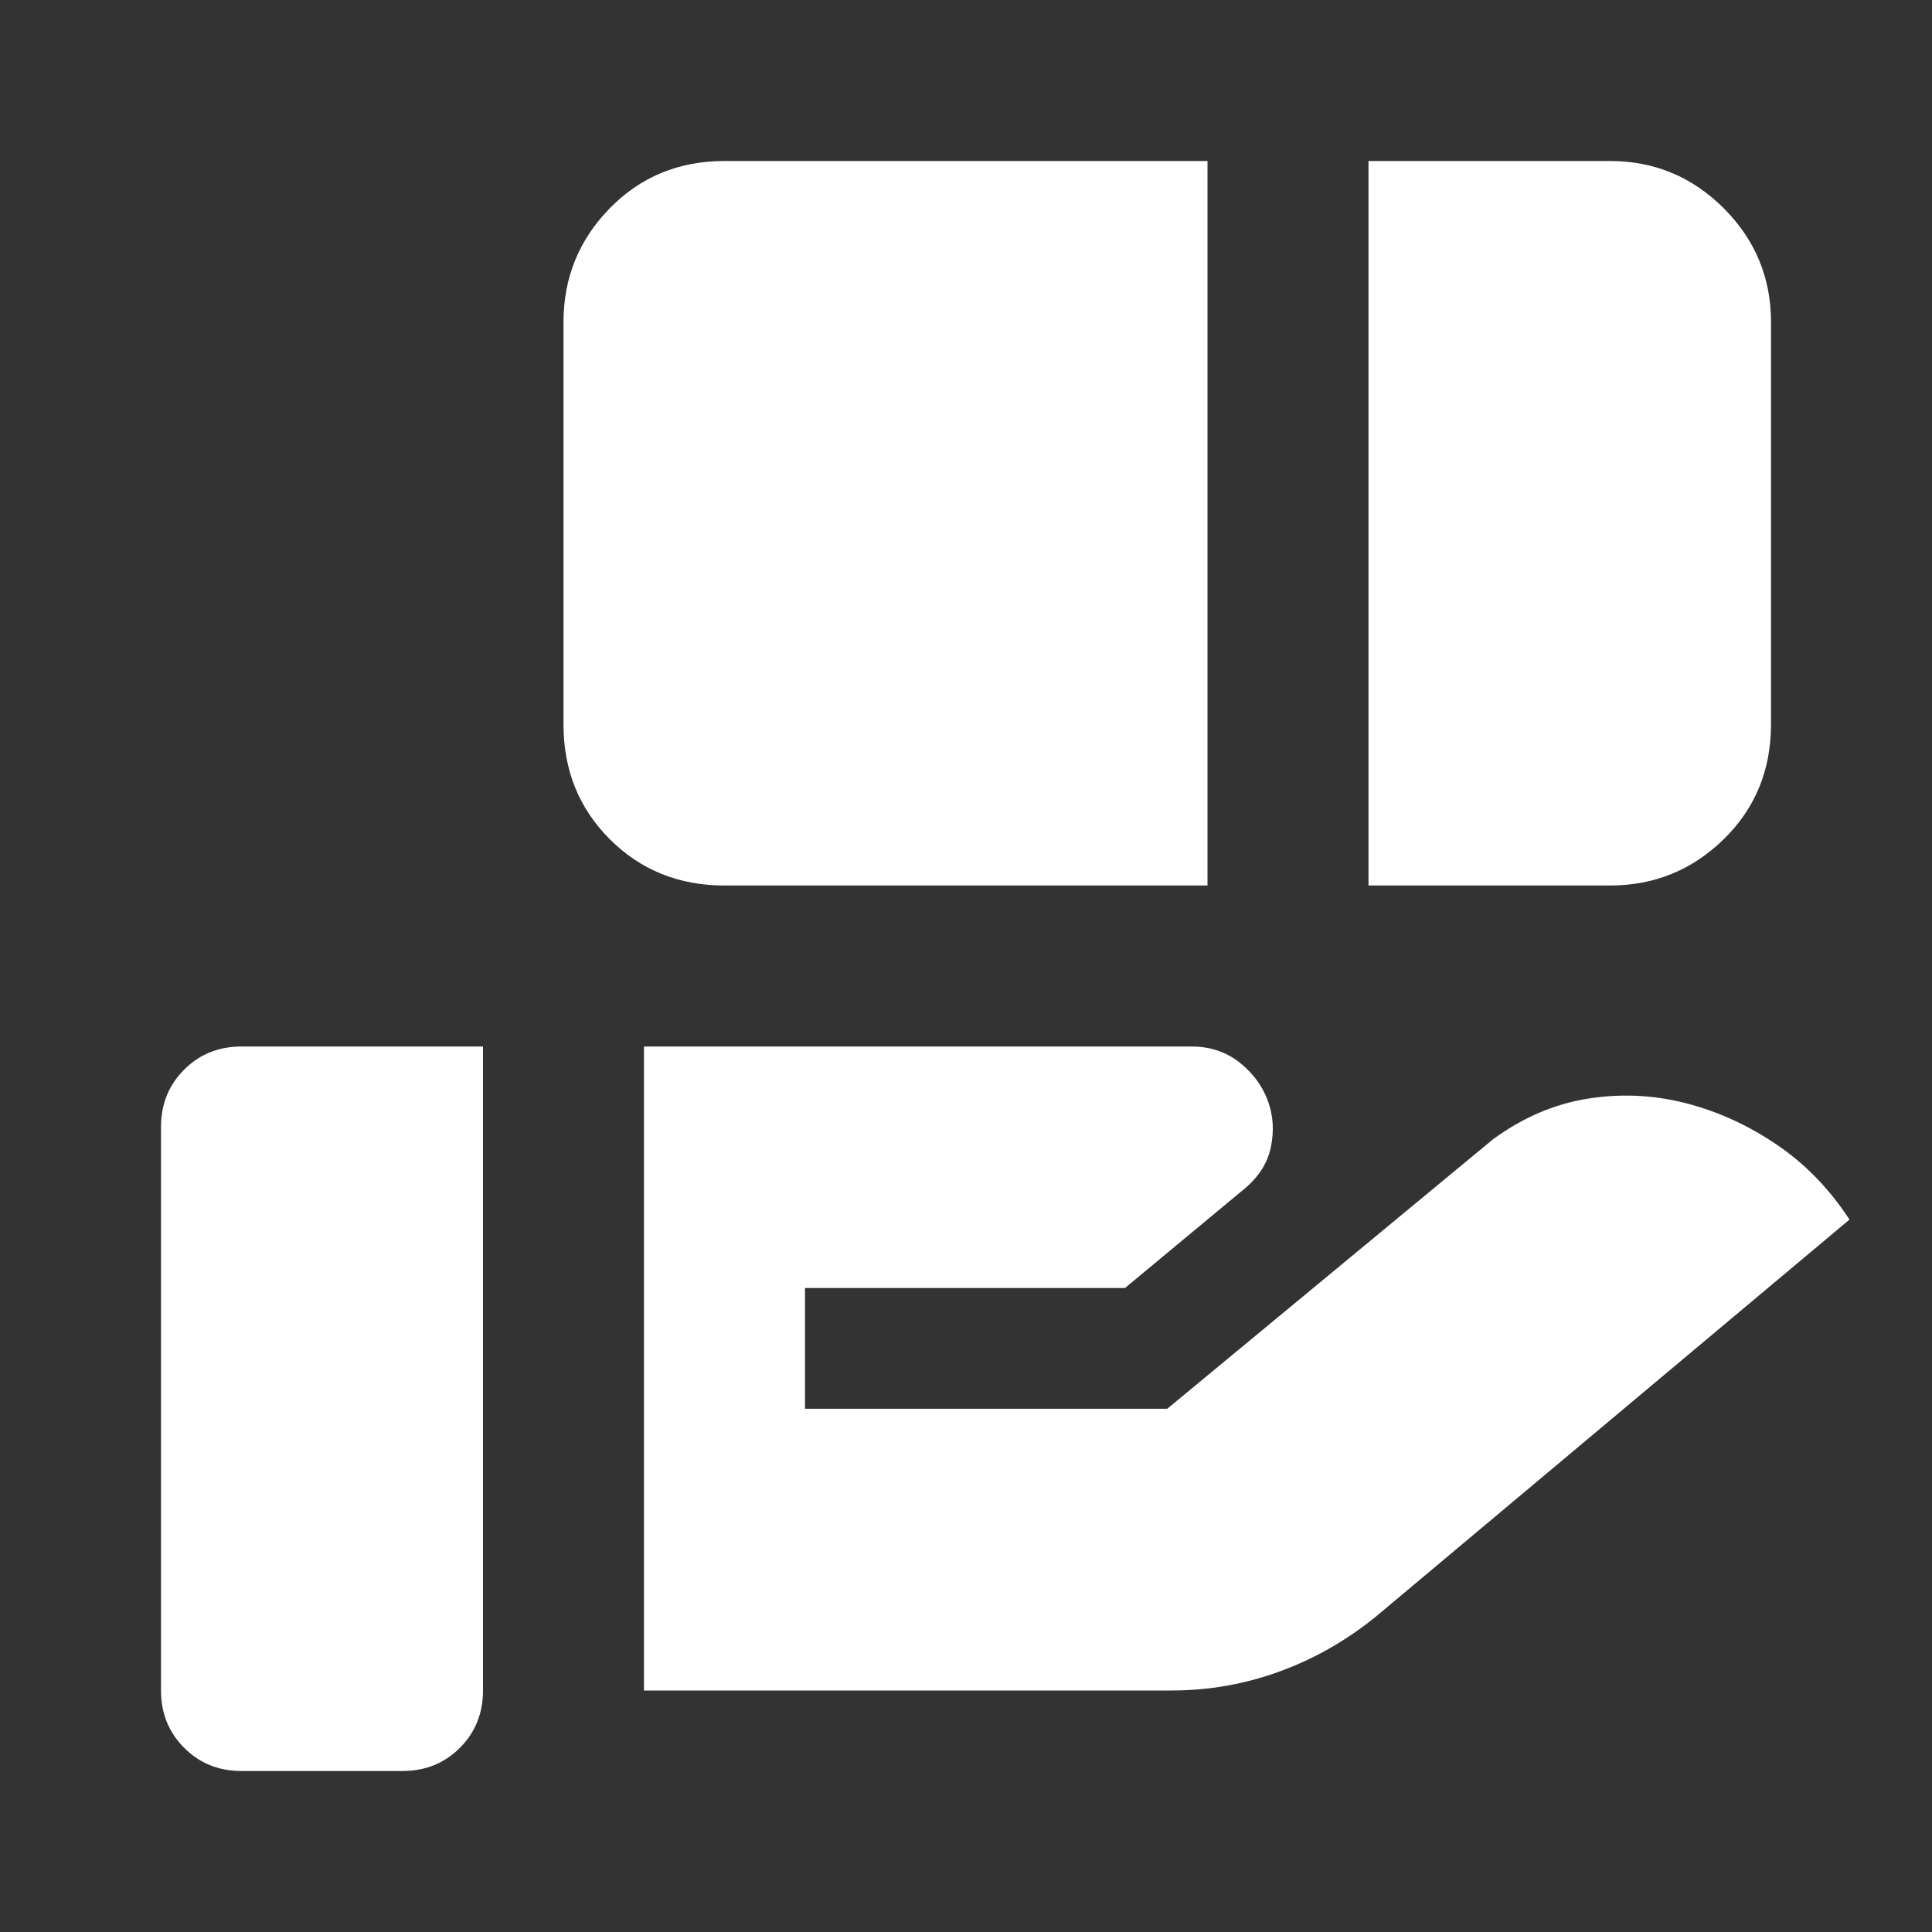 <svg width="24" height="24" viewBox="0 0 24 24" fill="none" xmlns="http://www.w3.org/2000/svg">
<rect x="0" y="0" width="24" height="24" fill="#333333" stroke="none"/>
<mask id="mask0_4323_7266" style="mask-type:alpha" maskUnits="userSpaceOnUse" x="0" y="0" width="24" height="24">
<rect width="24" height="24" fill="#D9D9D9"/>
</mask>
<g mask="url(#mask0_4323_7266)">
<path d="M9 11C8.433 11 7.958 10.808 7.575 10.425C7.192 10.042 7 9.567 7 9V4C7 3.45 7.192 2.979 7.575 2.587C7.958 2.196 8.433 2 9 2H15V11H9ZM17 11V2H20C20.55 2 21.021 2.196 21.413 2.587C21.804 2.979 22 3.45 22 4V9C22 9.567 21.804 10.042 21.413 10.425C21.021 10.808 20.55 11 20 11H17ZM8 21V13H14.8C15.033 13 15.233 13.067 15.4 13.2C15.567 13.333 15.683 13.492 15.75 13.675C15.817 13.858 15.829 14.05 15.787 14.25C15.746 14.45 15.633 14.625 15.45 14.775L13.975 16H10V17.5H14.5L18.55 14.15C18.917 13.883 19.304 13.717 19.712 13.65C20.121 13.583 20.525 13.6 20.925 13.7C21.325 13.8 21.704 13.971 22.062 14.213C22.421 14.454 22.725 14.767 22.975 15.15L17.1 20.075C16.733 20.375 16.333 20.604 15.9 20.762C15.467 20.921 15.017 21 14.55 21H8ZM3 22C2.717 22 2.479 21.904 2.288 21.712C2.096 21.521 2 21.283 2 21V14C2 13.717 2.096 13.479 2.288 13.287C2.479 13.096 2.717 13 3 13H6V21C6 21.283 5.904 21.521 5.713 21.712C5.521 21.904 5.283 22 5 22H3Z" fill="white"/>
</g>
</svg>
